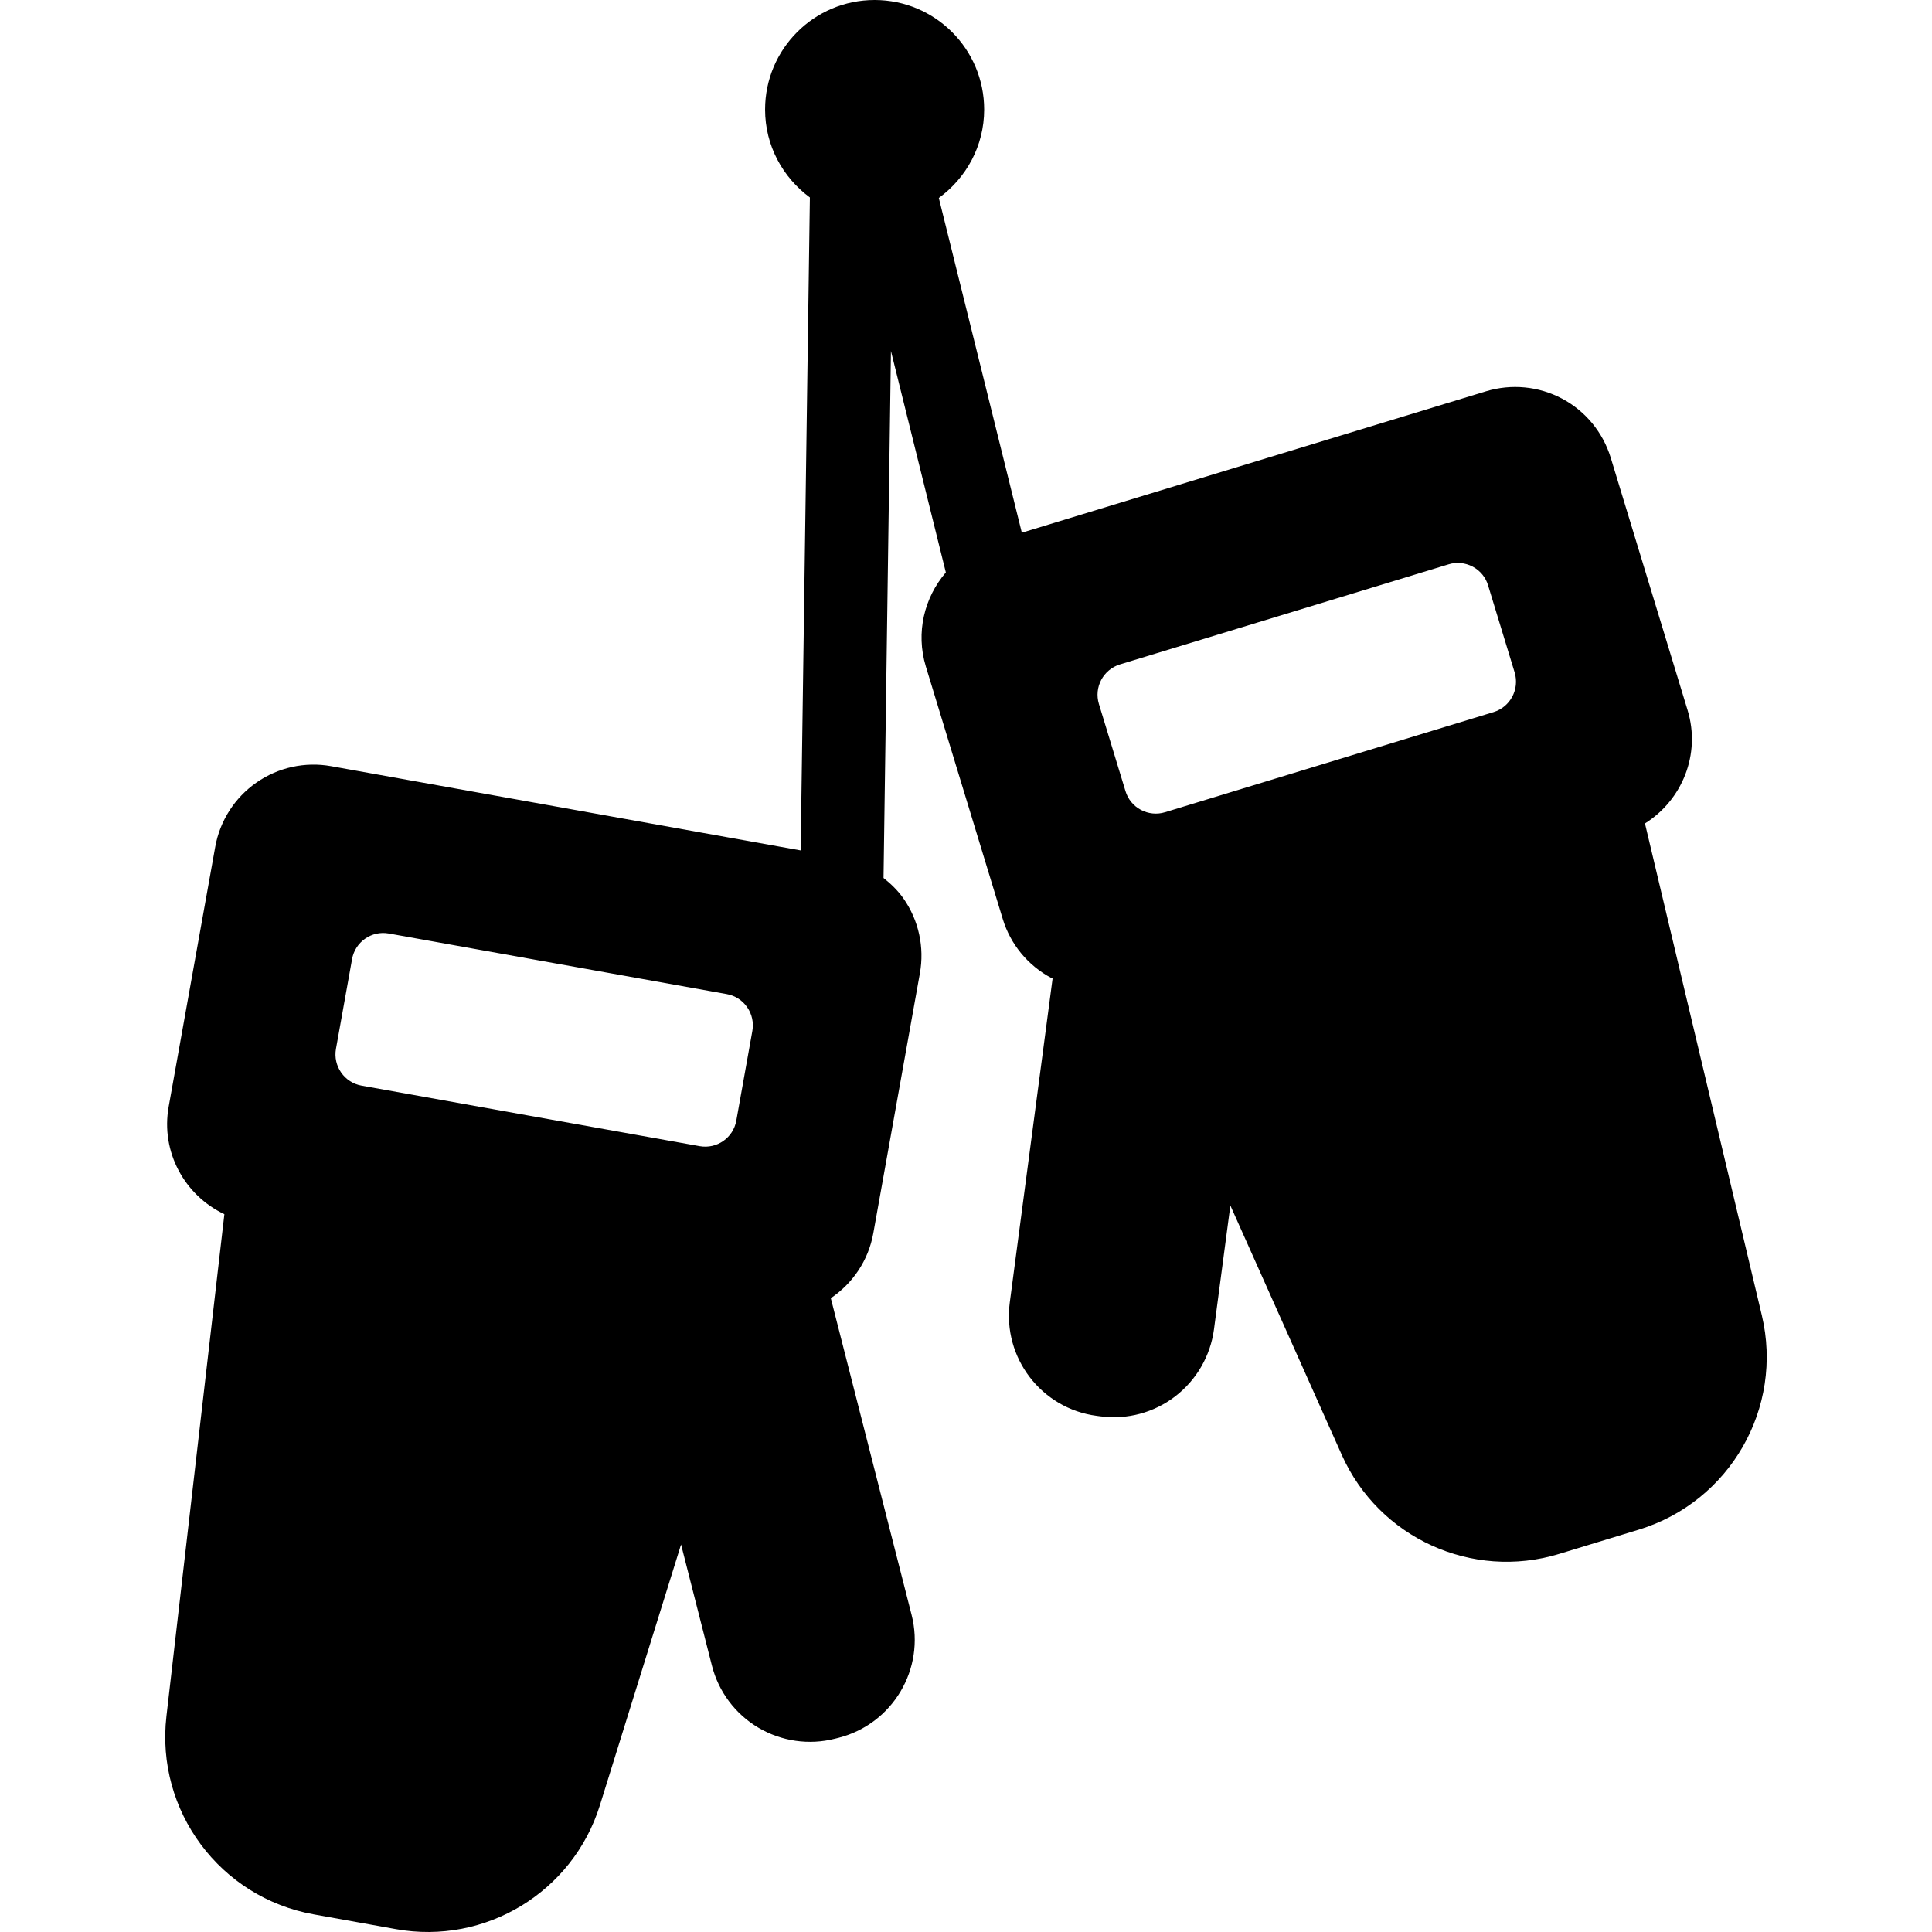 <?xml version="1.0" encoding="iso-8859-1"?>
<!-- Generator: Adobe Illustrator 16.0.0, SVG Export Plug-In . SVG Version: 6.00 Build 0)  -->
<!DOCTYPE svg PUBLIC "-//W3C//DTD SVG 1.1//EN" "http://www.w3.org/Graphics/SVG/1.1/DTD/svg11.dtd">
<svg version="1.1" id="Capa_1" xmlns="http://www.w3.org/2000/svg" xmlns:xlink="http://www.w3.org/1999/xlink" x="0px" y="0px"
	 width="45.85px" height="45.85px" viewBox="0 0 45.85 45.85" style="enable-background:new 0 0 45.85 45.85;" xml:space="preserve"
	>
<g>
	<path d="M41.811,31.213l-2.773-11.671c0.884-0.555,1.33-1.643,1.012-2.687l-1.825-5.994c-0.185-0.601-0.597-1.104-1.153-1.4
		c-0.555-0.295-1.204-0.357-1.805-0.175l-11.017,3.356L22.28,4.698c0.649-0.473,1.076-1.233,1.076-2.098c0-1.437-1.164-2.6-2.6-2.6
		c-1.435,0-2.599,1.163-2.599,2.6c0,0.858,0.421,1.612,1.063,2.086l-0.219,15.496L7.858,18.183
		c-0.619-0.111-1.256,0.029-1.771,0.388c-0.516,0.359-0.868,0.908-0.979,1.527l-1.105,6.166c-0.192,1.076,0.379,2.104,1.322,2.551
		L3.95,40.729c-0.259,2.246,1.272,4.305,3.497,4.703l1.948,0.35c2.125,0.382,4.2-0.879,4.842-2.94l1.926-6.188l0.733,2.877
		c0.157,0.615,0.553,1.145,1.101,1.47c0.547,0.323,1.201,0.419,1.817,0.262l0.089-0.022c1.283-0.328,2.059-1.635,1.731-2.918
		l-1.917-7.514c0.513-0.347,0.892-0.889,1.009-1.545l1.105-6.166c0.111-0.618-0.028-1.256-0.387-1.771
		c-0.133-0.19-0.298-0.35-0.476-0.491l0.176-12.506l1.303,5.255c-0.511,0.595-0.719,1.427-0.475,2.231l1.825,5.993
		c0.183,0.602,0.598,1.104,1.151,1.399c0.011,0.006,0.021,0.008,0.032,0.014l-1.016,7.688c-0.173,1.312,0.75,2.519,2.062,2.691
		l0.092,0.012c0.631,0.084,1.27-0.088,1.773-0.475s0.835-0.959,0.919-1.589l0.389-2.94l2.645,5.92
		c0.88,1.97,3.091,2.977,5.155,2.349l1.894-0.577C41.056,35.639,42.334,33.413,41.811,31.213z M17.474,26.595
		c-0.073,0.407-0.46,0.677-0.867,0.606l-4.104-0.734L8.58,25.764c-0.196-0.035-0.37-0.146-0.484-0.311
		c-0.114-0.164-0.158-0.365-0.123-0.562l0.382-2.129c0.073-0.409,0.463-0.682,0.872-0.608l8.021,1.438
		c0.196,0.035,0.37,0.146,0.484,0.311c0.114,0.164,0.158,0.365,0.123,0.562L17.474,26.595z M35.443,16.9l-7.796,2.376
		c-0.189,0.058-0.396,0.038-0.573-0.057c-0.175-0.093-0.307-0.253-0.364-0.444l-0.631-2.069c-0.12-0.397,0.103-0.816,0.499-0.938
		l7.798-2.375c0.19-0.06,0.396-0.039,0.573,0.054c0.178,0.094,0.309,0.253,0.366,0.445l0.631,2.068
		C36.064,16.359,35.842,16.779,35.443,16.9z"/>
</g>
<g>
</g>
<g>
</g>
<g>
</g>
<g>
</g>
<g>
</g>
<g>
</g>
<g>
</g>
<g>
</g>
<g>
</g>
<g>
</g>
<g>
</g>
<g>
</g>
<g>
</g>
<g>
</g>
<g>
</g>
</svg>
